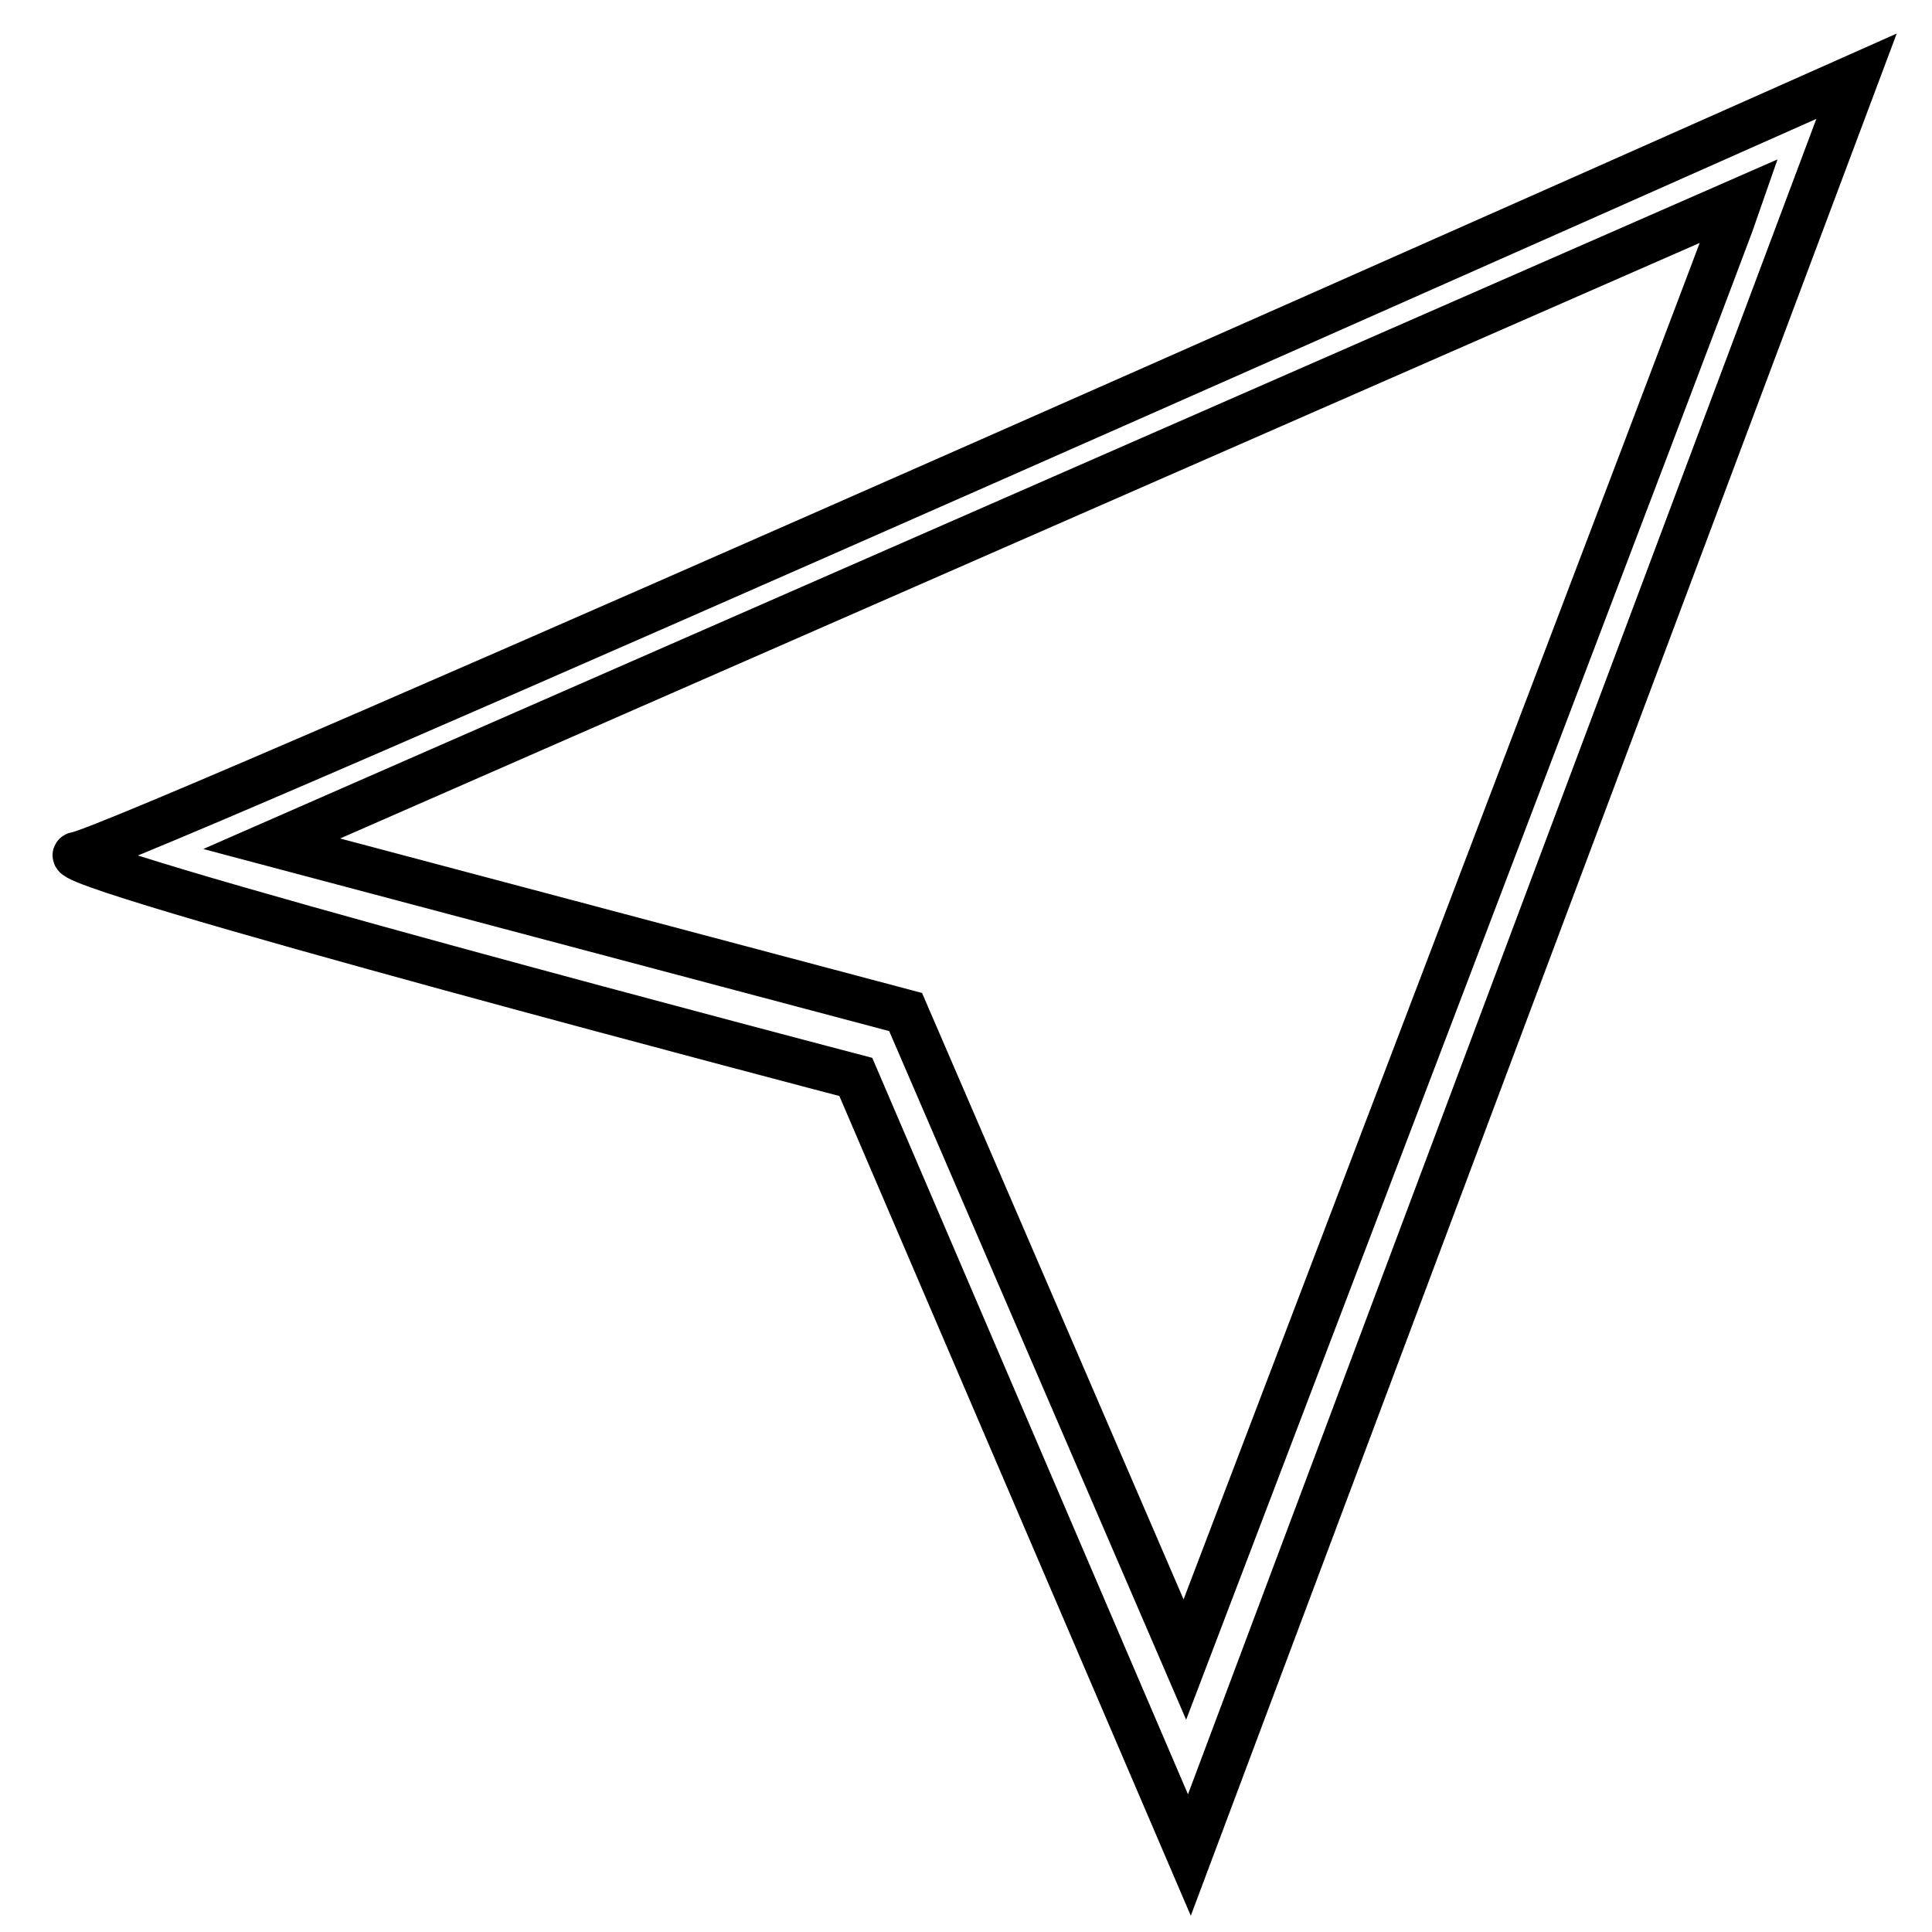 <?xml version="1.0" encoding="utf-8"?>
<!-- Svg Vector Icons : http://www.onlinewebfonts.com/icon -->
<!DOCTYPE svg PUBLIC "-//W3C//DTD SVG 1.1//EN" "http://www.w3.org/Graphics/SVG/1.1/DTD/svg11.dtd">
<svg version="1.1" xmlns="http://www.w3.org/2000/svg" xmlns:xlink="http://www.w3.org/1999/xlink" x="0px" y="0px" viewBox="0 0 256 256" enable-background="new 0 0 256 256" xml:space="preserve">
<g><g><path stroke-width="6" fill-opacity="0" stroke="#000000"  d="M10.2,113.2c-6,0.9,103.2,29.5,103.2,29.5l44.2,103.1L246,10.1C246,10.1,16.2,112.4,10.2,113.2z M157,219.9l-37-85.8l-84-22.3l194.5-85.2C228.7,31.9,157,219.9,157,219.9z"/></g></g>
</svg>